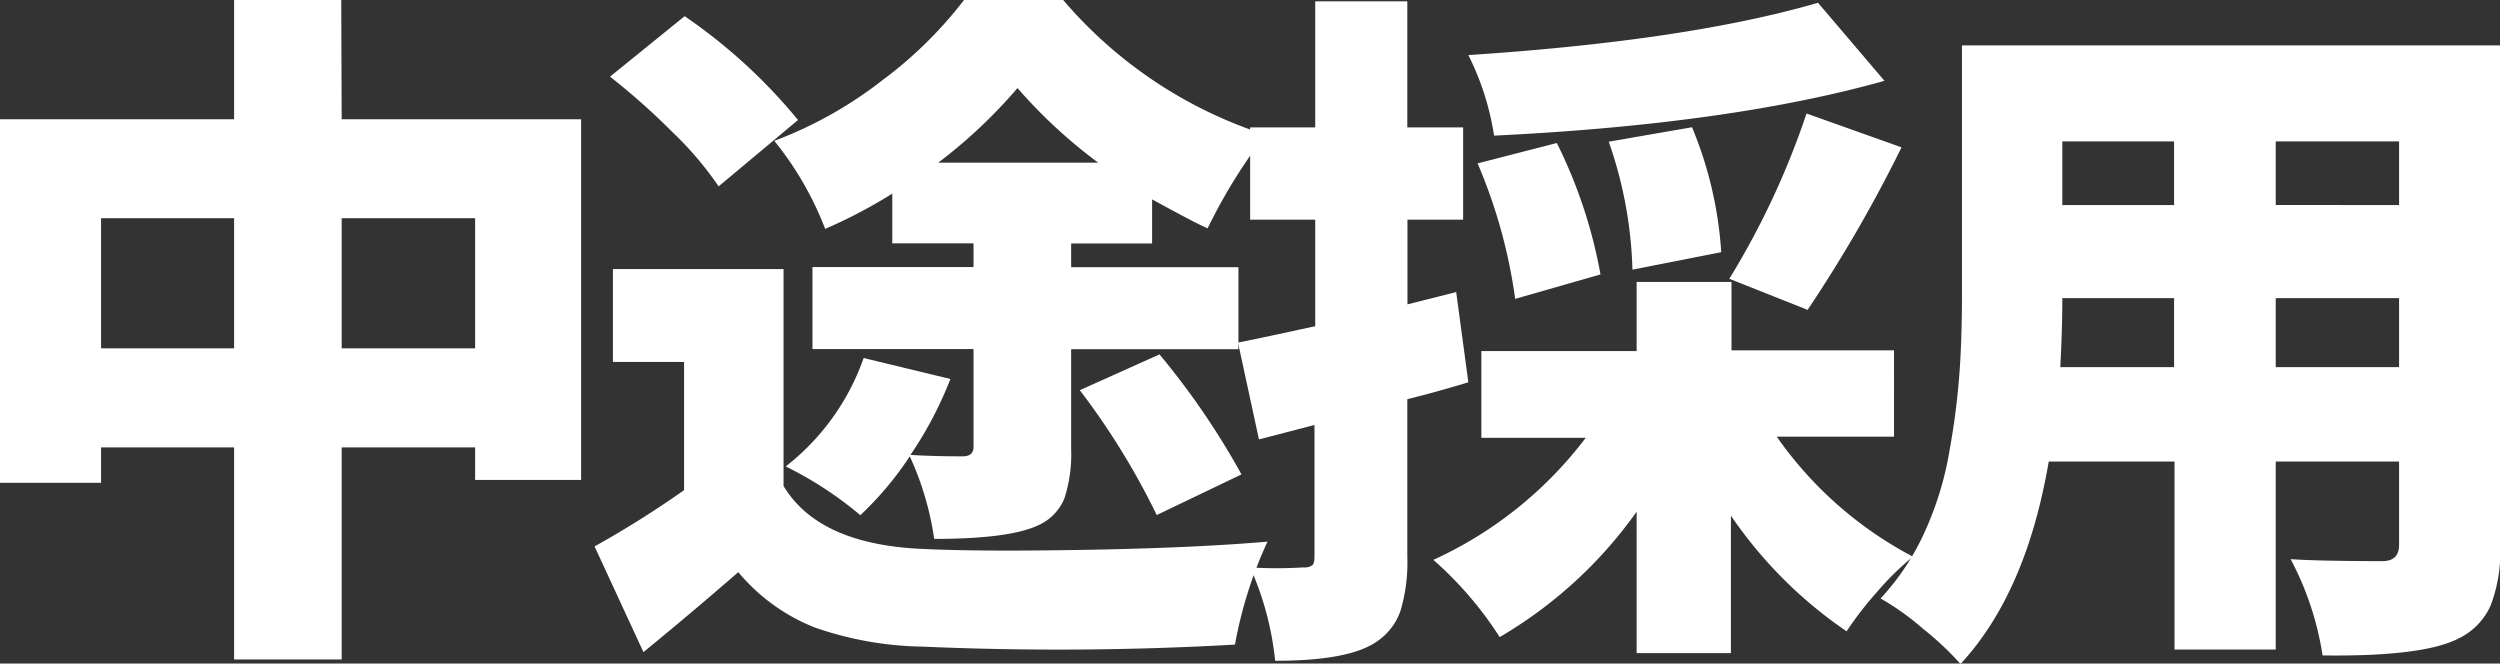 <svg xmlns="http://www.w3.org/2000/svg" viewBox="0 0 172.9 45.89"><rect x="0" y="0" width="172.9" height="45.89" fill="#333333" stroke="none"/><path d="M26.44,11.86H43V36.8H35.67V34.55H26.44V49.22H19V34.55H9.8V37h-7V11.86H19V3.61h7.41ZM9.8,27.7H19v-9H9.8Zm16.64,0h9.23v-9H26.44Z" transform="translate(-2.81 -3.61)" style="fill:#fff"/><path d="M57,22.22v15q2.45,4.08,9.75,4.36c2.79.13,6.61.14,11.49.05s9-.28,12.23-.56a29.48,29.48,0,0,0-2.25,7.12,214.8,214.8,0,0,1-21.61.14A23.64,23.64,0,0,1,59.14,47a13.25,13.25,0,0,1-5.27-3.82q-3.46,3-6.56,5.53l-3.38-7.31a69.35,69.35,0,0,0,6.19-3.89V28.64H45.2V22.22ZM58,11.91,52.51,16.5a23.07,23.07,0,0,0-3.14-3.7A48.17,48.17,0,0,0,45,8.91l5.16-4.18A37.48,37.48,0,0,1,58,11.91Zm6.52,8.53V17a34.65,34.65,0,0,1-4.64,2.44,22.44,22.44,0,0,0-3.52-6.09,28.28,28.28,0,0,0,7.45-4.17,28.72,28.72,0,0,0,5.68-5.58h6.84a30.72,30.72,0,0,0,14,9.33,37.63,37.63,0,0,0-4,6.47c-.75-.32-2-1-3.84-2v3.05H76.89v1.64H88.46v5.67H76.89v6.89a9.84,9.84,0,0,1-.47,3.44,3.49,3.49,0,0,1-1.83,1.86q-2,.93-7.17.93a20.77,20.77,0,0,0-1.69-5.71,22.59,22.59,0,0,1-3.42,4.07,25.33,25.33,0,0,0-5.16-3.37,16.38,16.38,0,0,0,5.39-7.5l6,1.45a26.31,26.31,0,0,1-2.76,5.25c.9.06,2.11.1,3.61.1q.75,0,.75-.66V27.75H59V22.08H70.14V20.44Zm3.14-5.58H78.76A35.11,35.11,0,0,1,73.18,9.7,35.11,35.11,0,0,1,67.7,14.86Zm9.8,15.75L83,28.12a52.65,52.65,0,0,1,5.67,8.3l-5.86,2.81A50.82,50.82,0,0,0,77.5,30.61Z" transform="translate(-2.81 -3.61)" style="fill:#fff"/><path d="M103.52,23.81l.84,6.24c-1.31.4-2.72.79-4.22,1.17V42.09a11.8,11.8,0,0,1-.46,3.73A4.23,4.23,0,0,1,98,48c-1.29.88-3.61,1.31-7,1.31a21,21,0,0,0-1.73-6.46,29.39,29.39,0,0,0,3.7,0,.9.9,0,0,0,.59-.14c.11-.09.16-.29.16-.61V33L89.88,34l-1.45-6.7c.4-.07,2.18-.44,5.34-1.13V18.8h-4.5V12.42h4.5V3.7h6.37v8.72H104V18.8h-3.85v5.86Zm30.28,10h-8.11a26.55,26.55,0,0,0,9.42,8.3,19.46,19.46,0,0,0-2.46,2.41,24.74,24.74,0,0,0-2.13,2.75,30.29,30.29,0,0,1-8-8v9.51H116V39a30.5,30.5,0,0,1-9.47,8.67,25.18,25.18,0,0,0-4.59-5.34,27.57,27.57,0,0,0,10.54-8.44h-7.22v-6H116V23.11h6.56v4.73H133.8Zm-5.25-30,4.59,5.39q-10.68,3-27,3.79a18.62,18.62,0,0,0-1.78-5.57Q119.55,6.42,128.55,3.8ZM113.5,22.59l-5.9,1.69A36.28,36.28,0,0,0,105,14.91l5.48-1.41A33.81,33.81,0,0,1,113.5,22.59Zm8.35-1.54-6.14,1.21a29,29,0,0,0-1.64-8.85l5.76-1A26.9,26.9,0,0,1,121.85,21.05Zm6,4-5.44-2.16a55.55,55.55,0,0,0,5.34-11.43l6.57,2.34A97.2,97.2,0,0,1,127.85,25Z" transform="translate(-2.81 -3.61)" style="fill:#fff"/><path d="M175.72,6.75V41.39a10.27,10.27,0,0,1-.66,4.1,4.62,4.62,0,0,1-2.2,2.27q-2.45,1.27-9.42,1.18a21,21,0,0,0-2.21-6.66q1.74.13,6.33.14c.78,0,1.17-.37,1.17-1.12V35.53H160.2v13h-7v-13H144.5q-1.55,9.09-6.1,14a21,21,0,0,0-2.6-2.44A18,18,0,0,0,132.87,45a17,17,0,0,0,3.07-4.64,22.49,22.49,0,0,0,1.71-5.65,51.33,51.33,0,0,0,.68-5.34c.11-1.55.17-3.37.17-5.46V6.75ZM145.3,29h7.87V24.23h-7.73C145.44,25.7,145.39,27.28,145.3,29Zm7.87-15.61h-7.73v4.4h7.73Zm15.56,4.4v-4.4H160.2v4.4ZM160.2,29h8.53V24.23H160.2Z" transform="translate(-2.81 -3.61)" style="fill:#fff"/></svg>